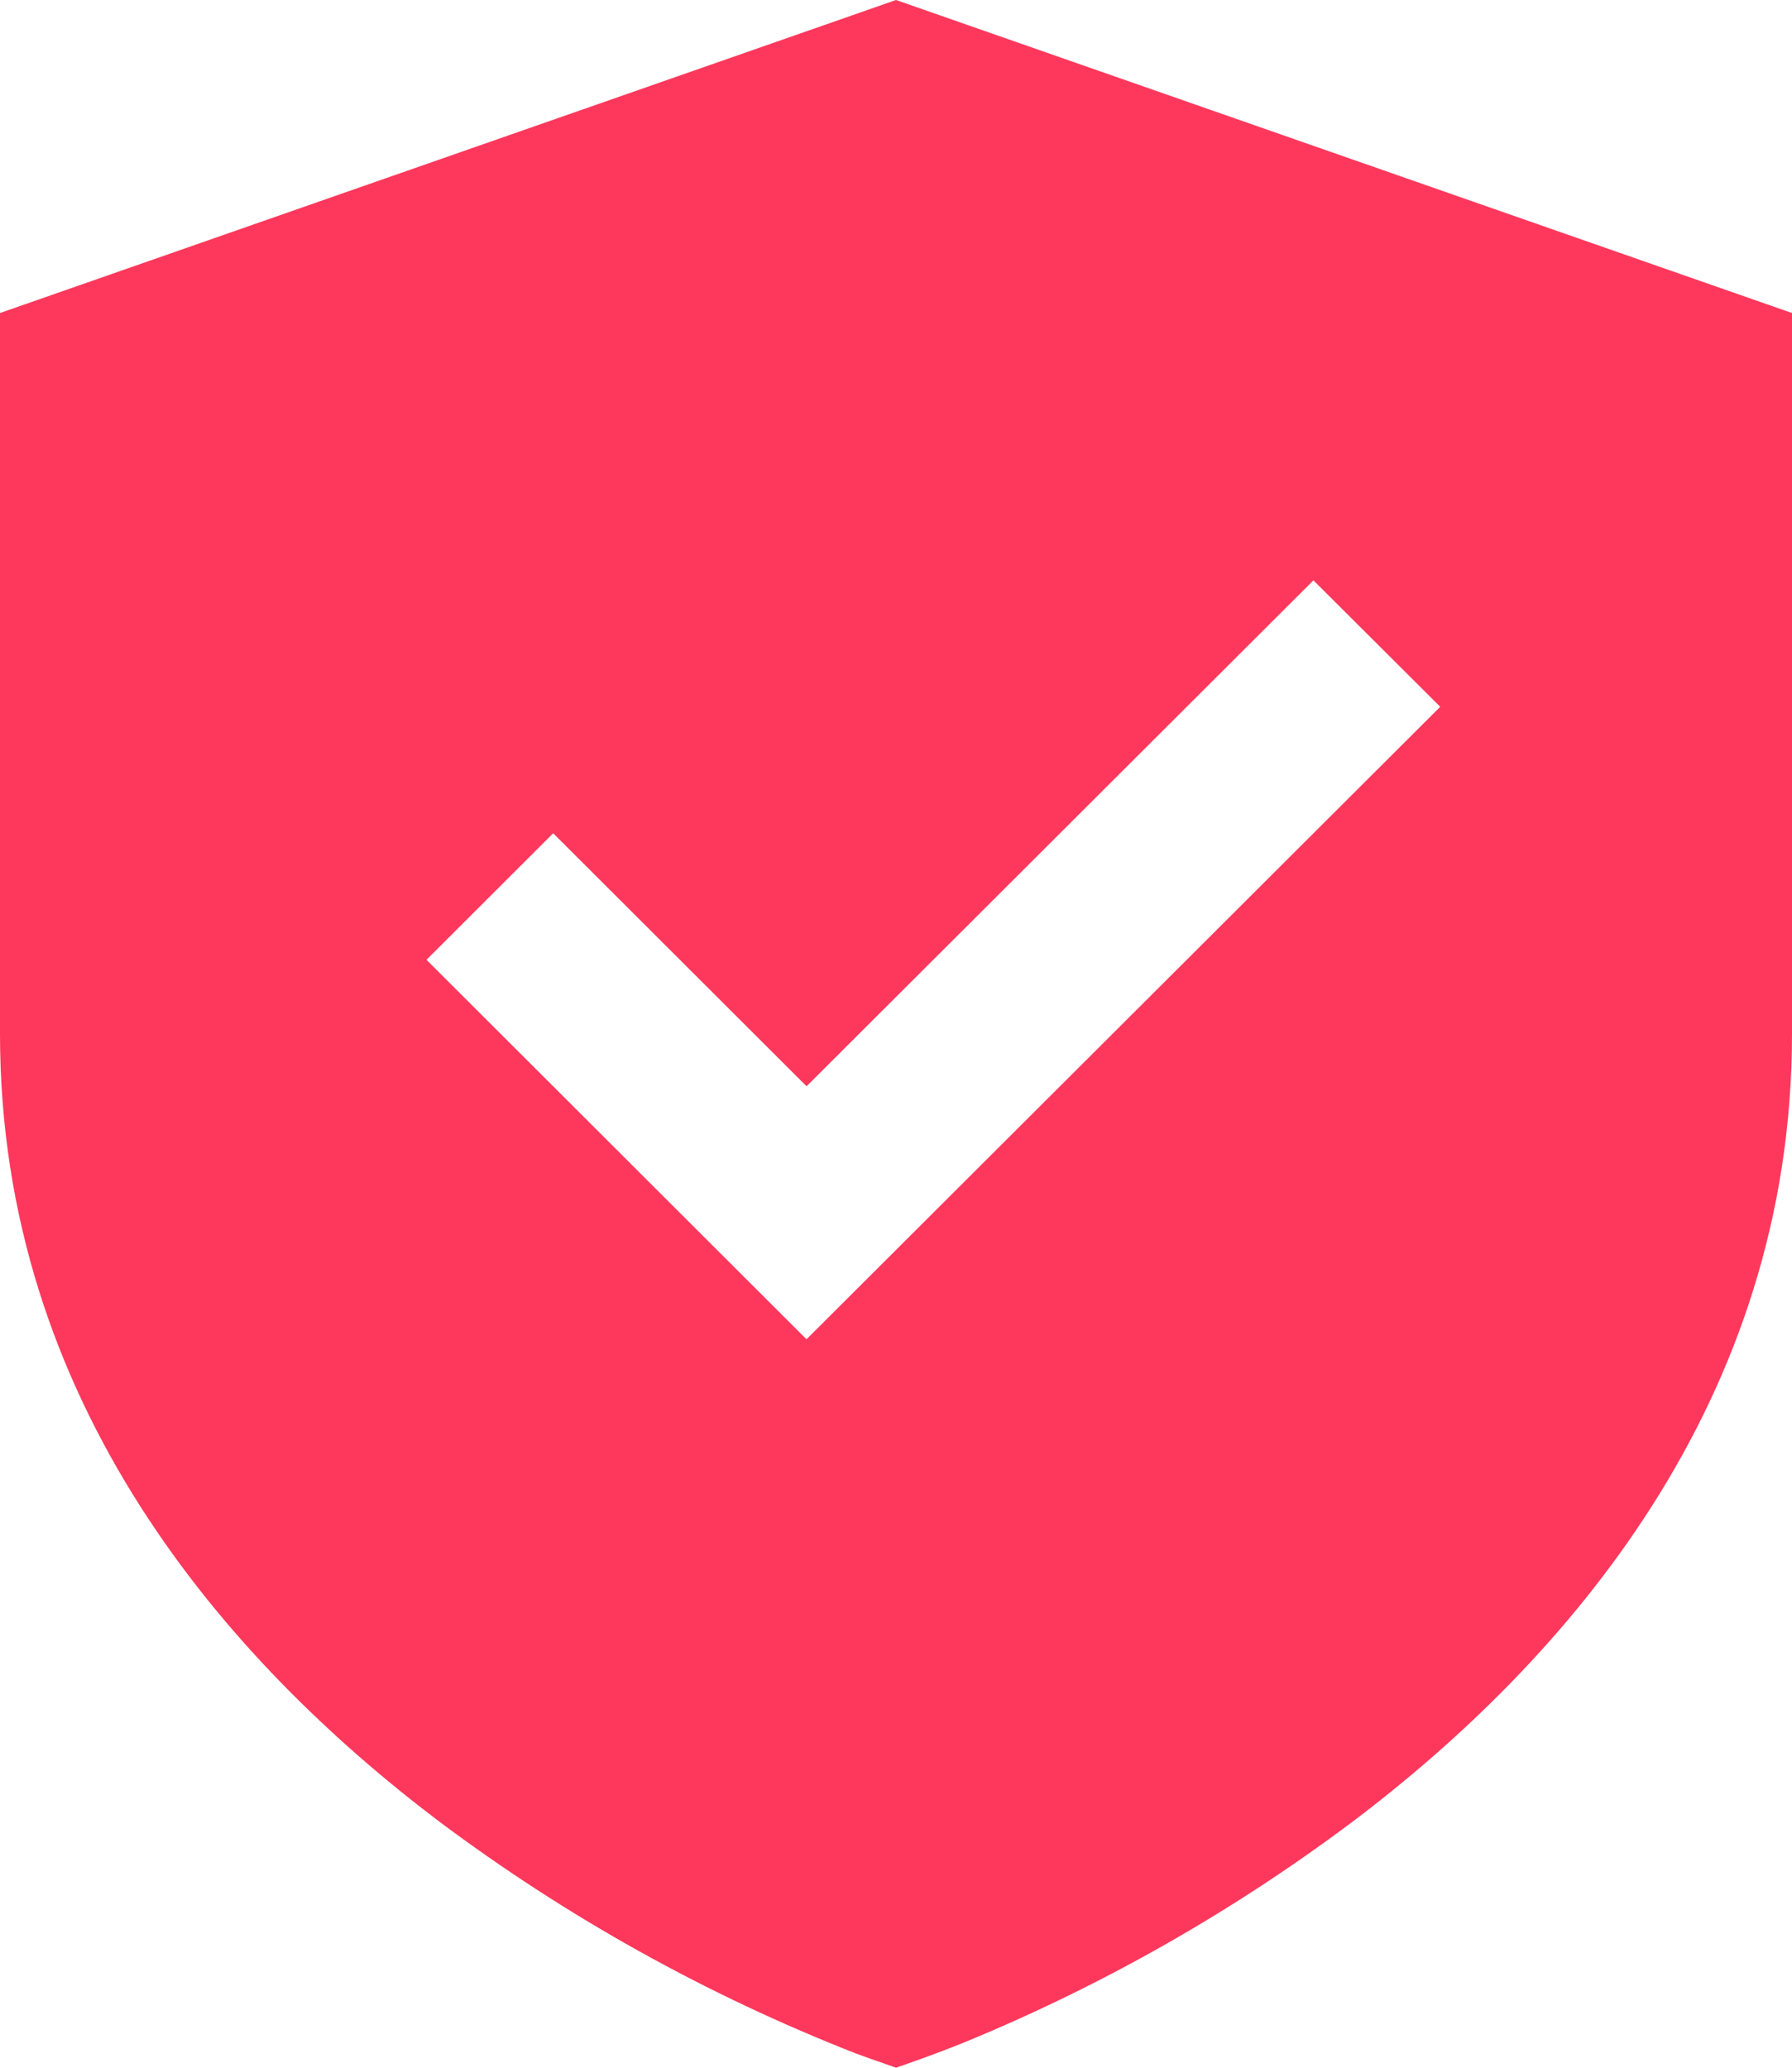 <svg width="52" height="60" viewBox="0 0 52 60" fill="none" xmlns="http://www.w3.org/2000/svg">
<path d="M52 9.083L26 0L0 9.083V30C0 40.71 6.588 48.197 12.73 52.845C16.437 55.623 20.504 57.888 24.82 59.58C25.114 59.69 25.411 59.796 25.709 59.896L26 60L26.296 59.896C26.865 59.699 27.428 59.488 27.986 59.263C32.005 57.61 35.797 55.454 39.27 52.845C45.414 48.197 52 40.71 52 30V9.083ZM23.403 38.862L12.376 27.851L16.052 24.179L23.405 31.521L38.113 16.84L41.792 20.509L23.403 38.862Z" fill="#fe385c"/>
</svg>
